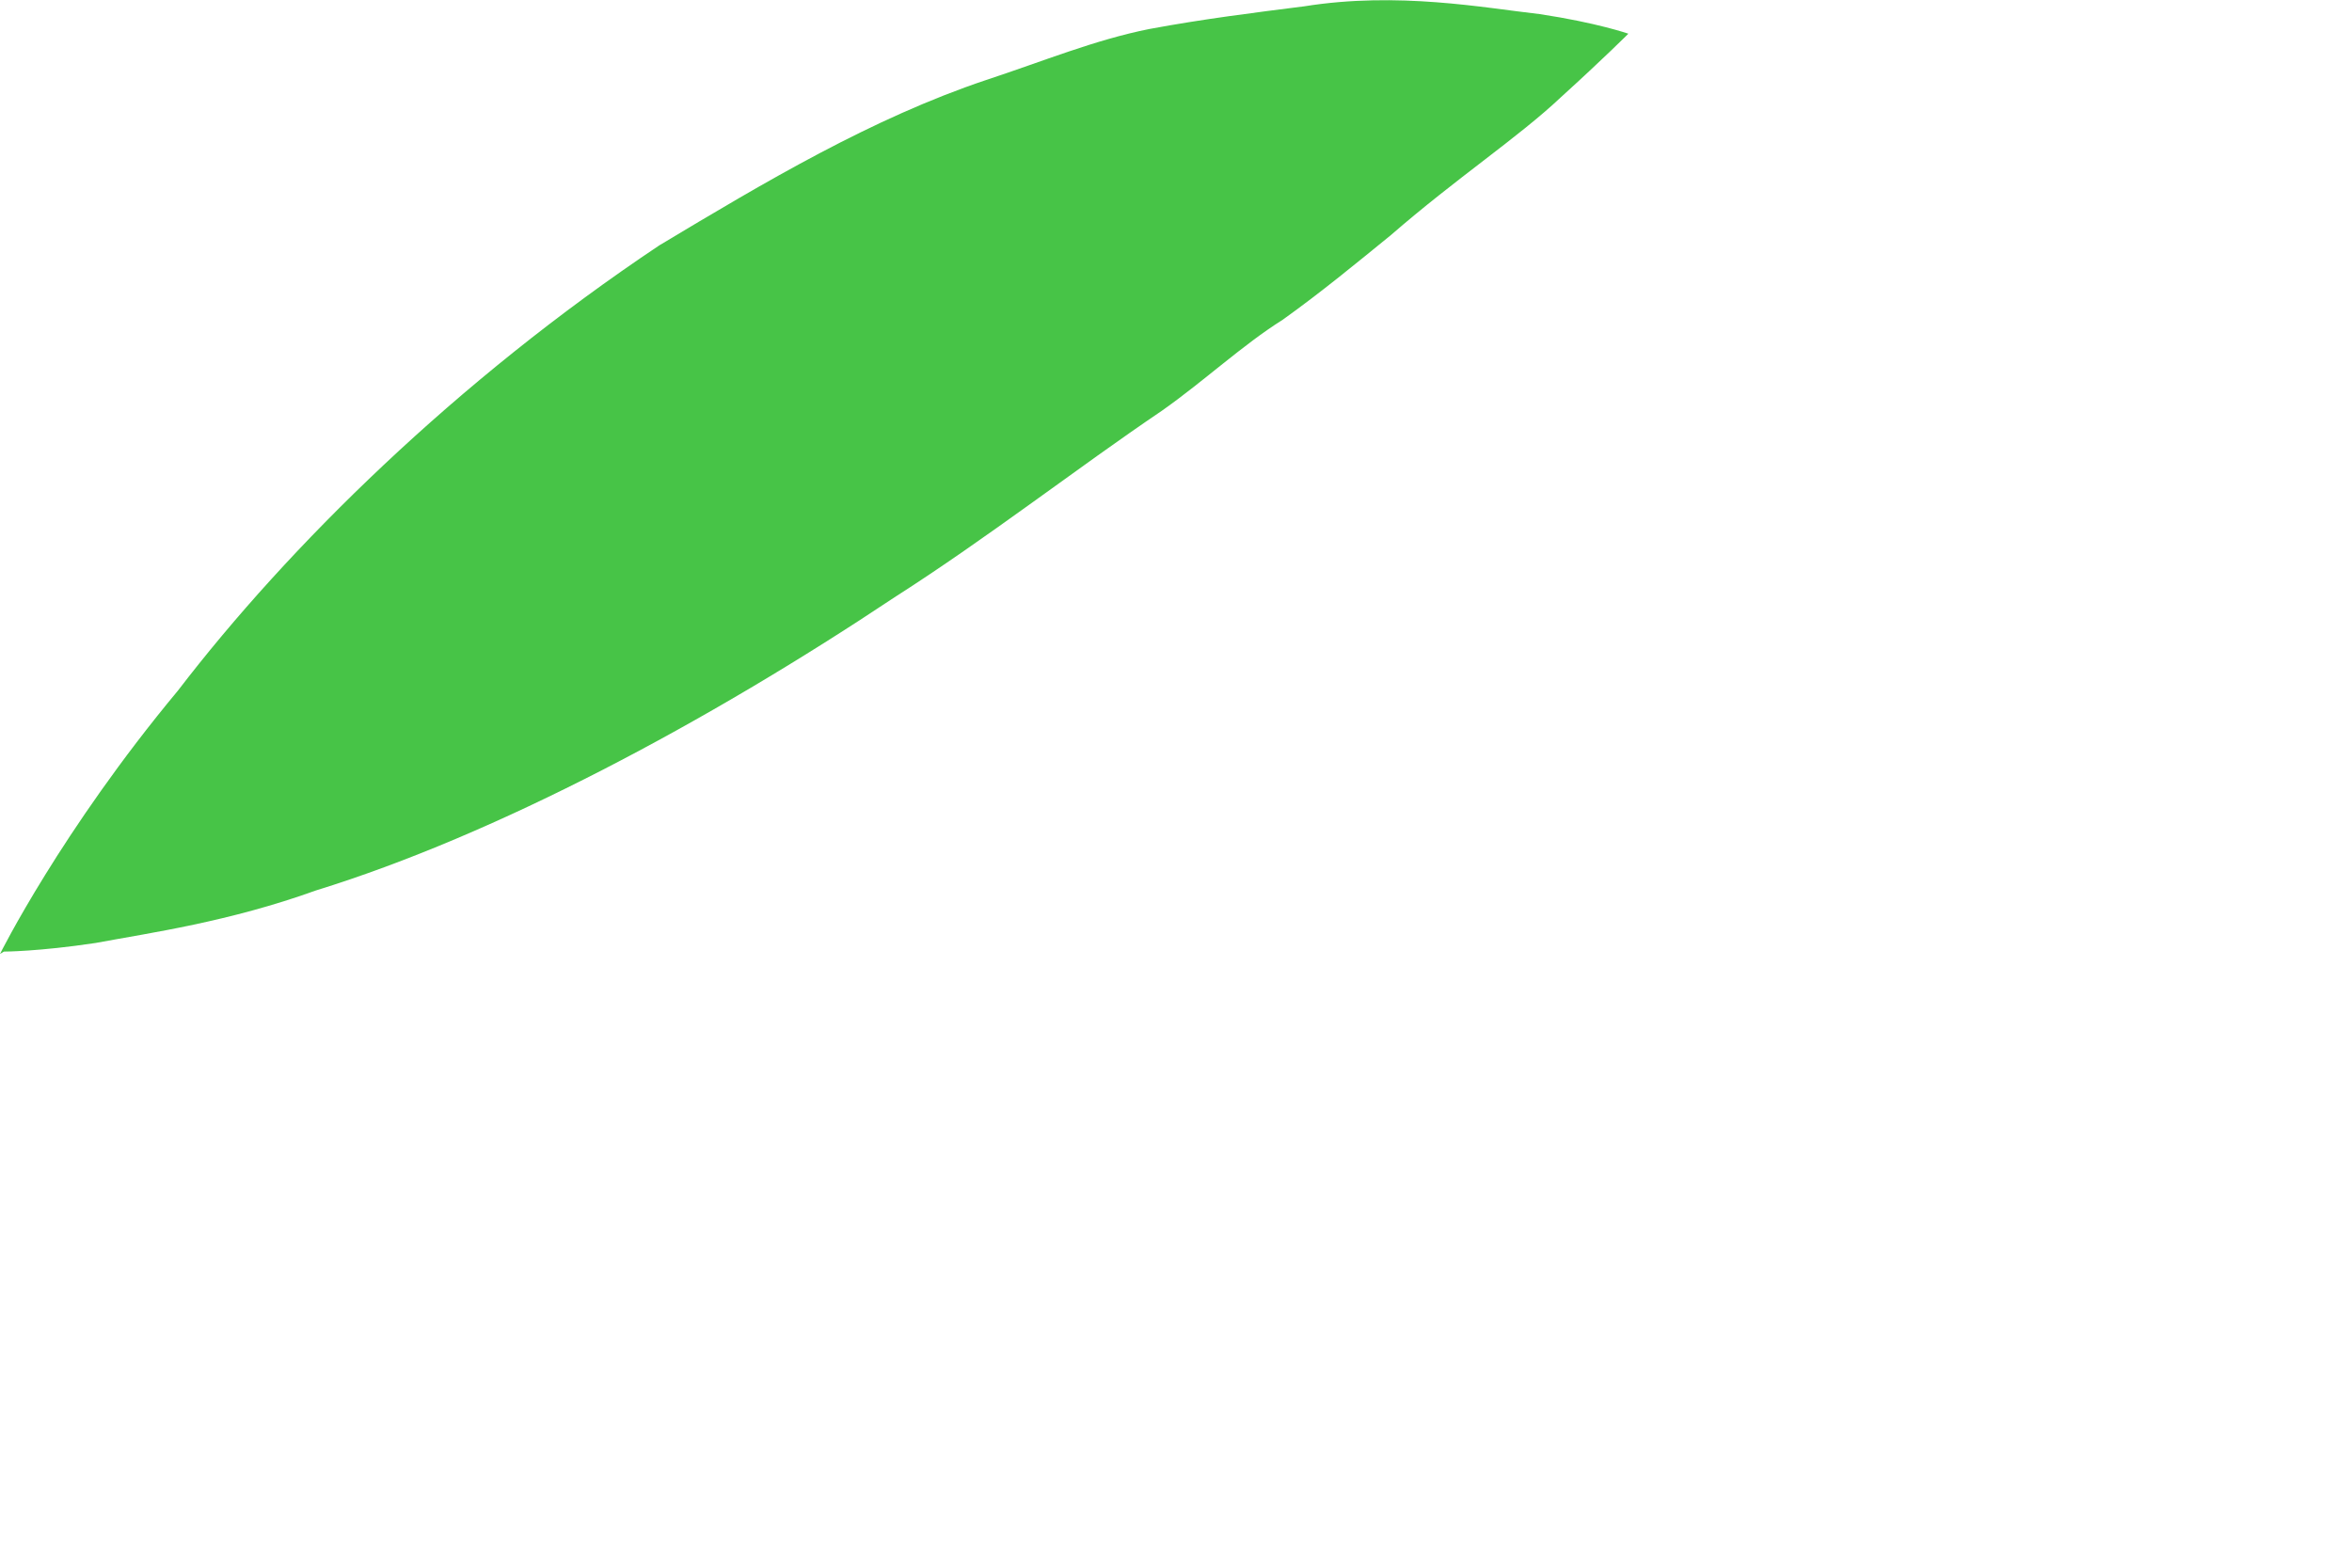 <?xml version="1.0" encoding="utf-8"?>
<svg xmlns="http://www.w3.org/2000/svg" fill="none" height="100%" overflow="visible" preserveAspectRatio="none" style="display: block;" viewBox="0 0 3 2" width="100%">
<path d="M0 1.217C0 1.217 0.078 1.06 0.227 0.881C0.368 0.697 0.582 0.486 0.841 0.313C0.976 0.232 1.112 0.151 1.258 0.102C1.331 0.078 1.396 0.051 1.466 0.037C1.536 0.024 1.601 0.016 1.664 0.008C1.783 -0.011 1.893 0.01 1.964 0.018C2.037 0.029 2.077 0.043 2.077 0.043C2.077 0.043 2.045 0.075 1.991 0.124C1.937 0.175 1.858 0.227 1.774 0.3C1.731 0.335 1.685 0.373 1.636 0.408C1.585 0.44 1.536 0.486 1.482 0.524C1.374 0.597 1.26 0.686 1.141 0.762C0.901 0.922 0.633 1.065 0.403 1.136C0.292 1.176 0.192 1.19 0.122 1.203C0.049 1.214 0.005 1.214 0.005 1.214L0 1.217Z" fill="#47C447" id="Vector"/>
</svg>